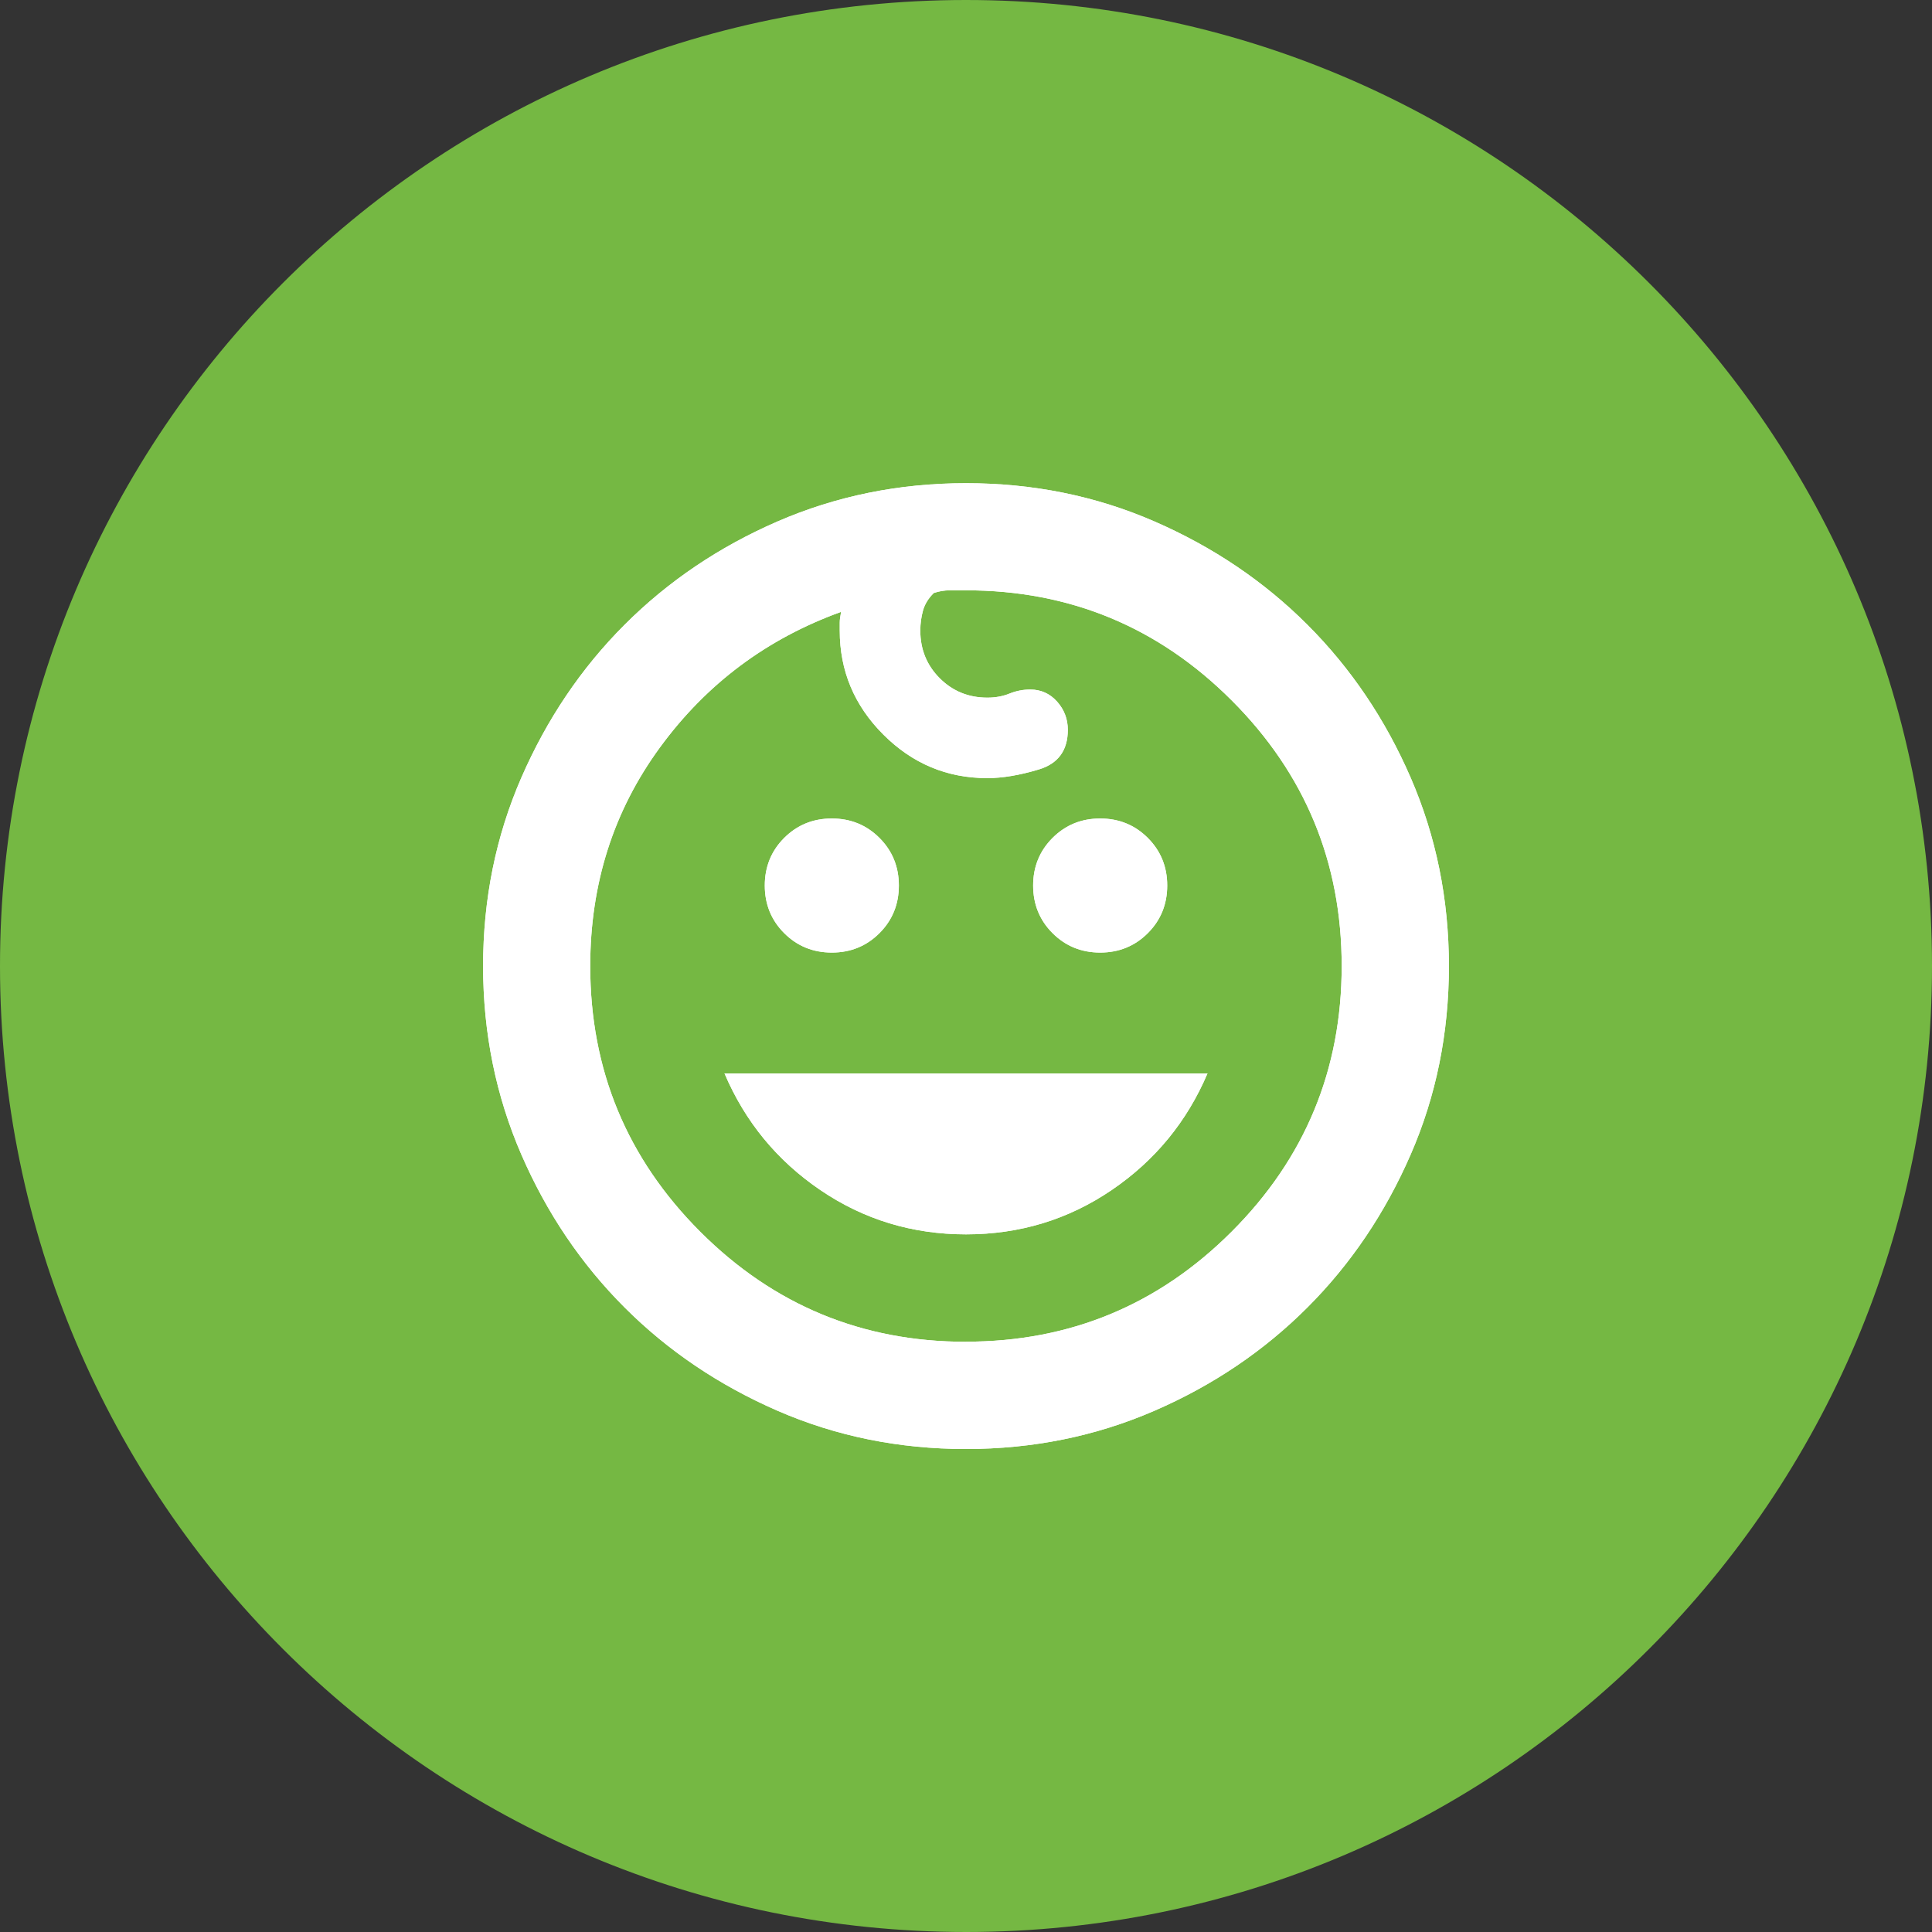 <?xml version="1.0" encoding="UTF-8"?><svg xmlns="http://www.w3.org/2000/svg" viewBox="0 0 200 200"><rect x="0" y="0" width="200" height="200" fill="#333333" stroke="none"/><defs><style>.cls-1{fill:#fff;}.cls-2{fill:#75b843;}</style></defs><g id="backgrounds"><path id="green" class="cls-2" d="M200,99.96c.02,55.22-44.75,100.02-99.96,100.04C44.81,200.01.02,155.26,0,100.04-.02,44.81,44.73.02,99.97,0c55.22-.02,100.01,44.73,100.03,99.96Z"/></g><g id="Icons"><path class="cls-1" d="M113.89,98.61c-1.94,0-3.59-.67-4.93-2.01-1.34-1.34-2.01-2.99-2.01-4.93s.67-3.59,2.01-4.93,2.99-2.01,4.93-2.01,3.59.67,4.93,2.01,2.01,2.99,2.01,4.93-.67,3.59-2.01,4.93c-1.34,1.34-2.99,2.01-4.93,2.01ZM86.11,98.61c-1.94,0-3.59-.67-4.93-2.01-1.34-1.34-2.01-2.99-2.01-4.93s.67-3.59,2.01-4.93,2.99-2.01,4.93-2.01,3.59.67,4.93,2.01,2.01,2.99,2.01,4.93-.67,3.59-2.01,4.93c-1.34,1.34-2.99,2.01-4.93,2.01ZM100,127.78c-5.56,0-10.58-1.53-15.07-4.58s-7.8-7.08-9.93-12.08h50c-2.13,5-5.44,9.03-9.93,12.08s-9.51,4.58-15.07,4.58ZM100,150c-6.94,0-13.45-1.32-19.51-3.96s-11.34-6.2-15.83-10.69c-4.49-4.49-8.06-9.77-10.69-15.83s-3.96-12.57-3.96-19.51,1.32-13.45,3.96-19.51,6.2-11.34,10.69-15.83c4.49-4.49,9.77-8.06,15.83-10.69s12.57-3.96,19.51-3.96,13.45,1.32,19.51,3.96,11.34,6.2,15.83,10.69,8.06,9.77,10.69,15.83,3.96,12.57,3.96,19.51-1.32,13.45-3.96,19.51-6.2,11.34-10.69,15.83c-4.49,4.49-9.77,8.06-15.83,10.69s-12.57,3.96-19.51,3.96ZM100,138.89c10.74,0,19.91-3.8,27.5-11.39,7.59-7.59,11.39-16.76,11.39-27.5s-3.8-19.91-11.39-27.5-16.76-11.39-27.5-11.39h-1.67c-.56,0-1.11.09-1.67.28-.56.56-.93,1.16-1.11,1.81s-.28,1.34-.28,2.08c0,1.94.67,3.59,2.01,4.93s2.99,2.01,4.93,2.01c.83,0,1.6-.14,2.29-.42s1.41-.42,2.15-.42c1.11,0,2.04.42,2.78,1.25s1.11,1.81,1.11,2.92c0,2.13-1,3.5-2.99,4.1s-3.77.9-5.35.9c-4.17,0-7.75-1.5-10.76-4.51s-4.51-6.6-4.51-10.76v-.83c0-.28.05-.65.14-1.11-7.69,2.78-13.94,7.45-18.75,14.03-4.81,6.57-7.22,14.12-7.22,22.64,0,10.74,3.8,19.91,11.39,27.5,7.59,7.59,16.76,11.39,27.5,11.39Z"/><path class="cls-1" d="M113.89,98.61c-1.94,0-3.59-.67-4.93-2.01-1.34-1.34-2.01-2.99-2.01-4.93s.67-3.59,2.01-4.93,2.99-2.01,4.93-2.01,3.59.67,4.93,2.01,2.01,2.99,2.01,4.93-.67,3.59-2.01,4.93c-1.34,1.34-2.99,2.01-4.93,2.01ZM86.11,98.61c-1.94,0-3.59-.67-4.93-2.01-1.34-1.34-2.01-2.99-2.01-4.93s.67-3.59,2.01-4.93,2.99-2.01,4.93-2.01,3.59.67,4.93,2.01,2.01,2.99,2.01,4.93-.67,3.59-2.01,4.93c-1.34,1.34-2.99,2.01-4.93,2.01ZM100,127.78c-5.56,0-10.58-1.53-15.07-4.58s-7.8-7.08-9.93-12.08h50c-2.13,5-5.44,9.03-9.93,12.08s-9.51,4.58-15.07,4.58ZM100,150c-6.94,0-13.45-1.32-19.51-3.96s-11.34-6.2-15.83-10.69c-4.49-4.49-8.06-9.77-10.69-15.83s-3.96-12.57-3.96-19.51,1.32-13.45,3.96-19.51,6.2-11.34,10.69-15.83c4.49-4.49,9.77-8.06,15.83-10.69s12.57-3.96,19.51-3.96,13.45,1.32,19.51,3.96,11.34,6.2,15.83,10.69,8.06,9.77,10.69,15.83,3.96,12.57,3.96,19.51-1.32,13.45-3.96,19.51-6.2,11.34-10.69,15.83c-4.49,4.49-9.77,8.06-15.83,10.69s-12.57,3.96-19.51,3.96ZM100,138.89c10.74,0,19.91-3.8,27.5-11.39,7.59-7.59,11.39-16.76,11.39-27.5s-3.8-19.91-11.39-27.5-16.76-11.39-27.5-11.39h-1.67c-.56,0-1.11.09-1.67.28-.56.56-.93,1.16-1.11,1.81s-.28,1.34-.28,2.08c0,1.94.67,3.59,2.01,4.93s2.99,2.01,4.93,2.01c.83,0,1.6-.14,2.29-.42s1.41-.42,2.15-.42c1.11,0,2.04.42,2.78,1.25s1.11,1.81,1.11,2.92c0,2.13-1,3.5-2.99,4.1s-3.77.9-5.35.9c-4.17,0-7.75-1.5-10.76-4.51s-4.51-6.6-4.51-10.76v-.83c0-.28.05-.65.14-1.11-7.69,2.78-13.94,7.45-18.75,14.03-4.81,6.57-7.22,14.12-7.22,22.64,0,10.74,3.8,19.91,11.39,27.5,7.59,7.59,16.76,11.39,27.5,11.39Z"/></g></svg>